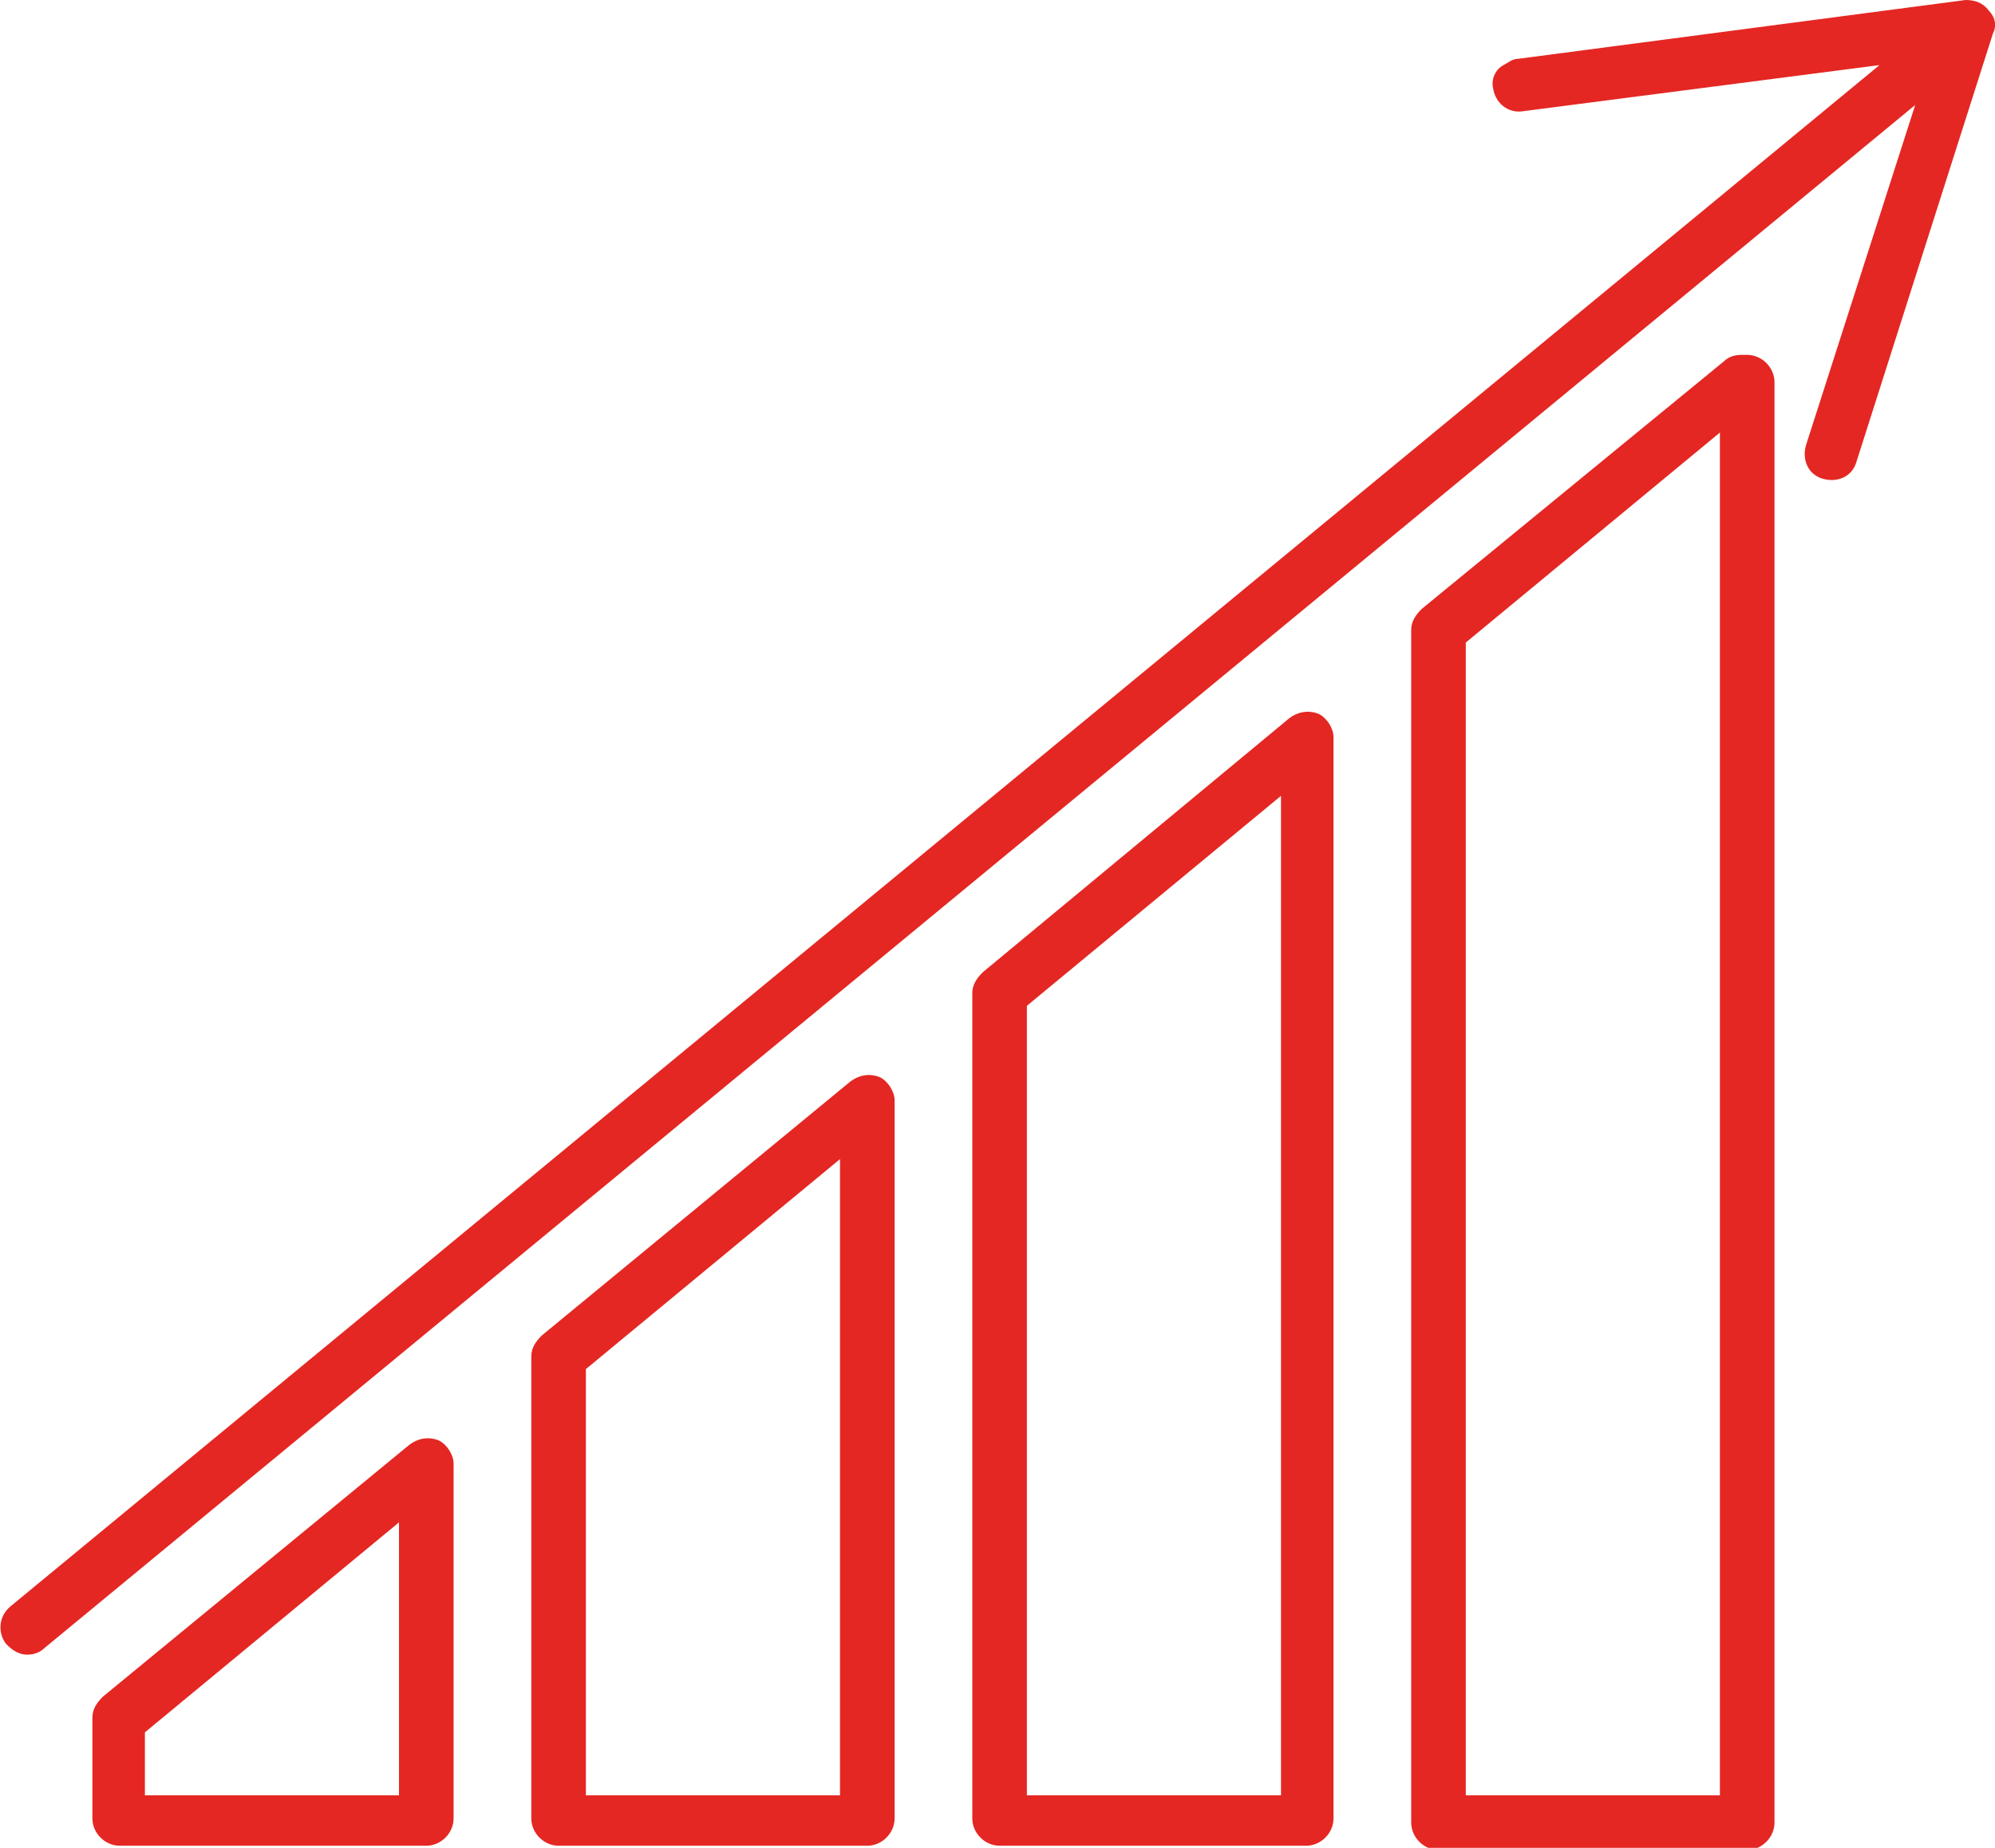 <?xml version="1.0" encoding="utf-8"?>
<!-- Generator: Adobe Illustrator 21.0.0, SVG Export Plug-In . SVG Version: 6.00 Build 0)  -->
<svg version="1.1" id="Layer_1" xmlns="http://www.w3.org/2000/svg" xmlns:xlink="http://www.w3.org/1999/xlink" x="0px" y="0px"
	 viewBox="0 0 95 88" style="enable-background:new 0 0 95 88;" xml:space="preserve">
<style type="text/css">
	.st0{fill:#E52723;}
</style>
<path class="st0" d="M94.9,1.6L88.4,22c-0.2,0.7-0.9,1-1.6,0.8c-0.7-0.2-1-0.9-0.8-1.6L91.2,5L2.1,78.5c-0.2,0.2-0.5,0.3-0.8,0.3
	c-0.4,0-0.7-0.2-1-0.5c-0.4-0.5-0.4-1.3,0.2-1.8L89.5,3.1l-17,2.2c-0.7,0.1-1.3-0.4-1.4-1.1c-0.1-0.4,0.1-0.9,0.5-1.1
	c0.2-0.1,0.4-0.3,0.7-0.3L93.6,0C94,0,94.4,0.1,94.7,0.5C95,0.8,95.1,1.2,94.9,1.6z M19.5,68.8c0.4-0.3,0.9-0.4,1.4-0.2
	c0.4,0.2,0.7,0.7,0.7,1.1v16.9c0,0.7-0.6,1.3-1.3,1.3H5.7c-0.7,0-1.3-0.6-1.3-1.3v-4.8c0-0.4,0.2-0.7,0.5-1L19.5,68.8z M6.9,85.5H19
	v-13l-12.1,10V85.5z M40.5,51.5c0.4-0.3,0.9-0.4,1.4-0.2c0.4,0.2,0.7,0.7,0.7,1.1v34.2c0,0.7-0.6,1.3-1.3,1.3H26.6
	c-0.7,0-1.3-0.6-1.3-1.3V64.6c0-0.4,0.2-0.7,0.5-1L40.5,51.5z M27.9,85.5H40V55.2l-12.1,10V85.5z M61.4,34.2
	c0.4-0.3,0.9-0.4,1.4-0.2c0.4,0.2,0.7,0.7,0.7,1.1v51.5c0,0.7-0.6,1.3-1.3,1.3H47.6c-0.7,0-1.3-0.6-1.3-1.3V47.3
	c0-0.4,0.2-0.7,0.5-1L61.4,34.2z M48.9,85.5H61V37.9l-12.1,10V85.5z M82.1,17.2c0.2-0.2,0.5-0.3,0.8-0.3h0.3c0.7,0,1.3,0.6,1.3,1.3
	v68.6c0,0.7-0.6,1.3-1.3,1.3H68.5c-0.7,0-1.3-0.6-1.3-1.3V30c0-0.4,0.2-0.7,0.5-1L82.1,17.2z M69.8,85.5h12.1V20.6l-12.1,10V85.5z"
	/>
</svg>
